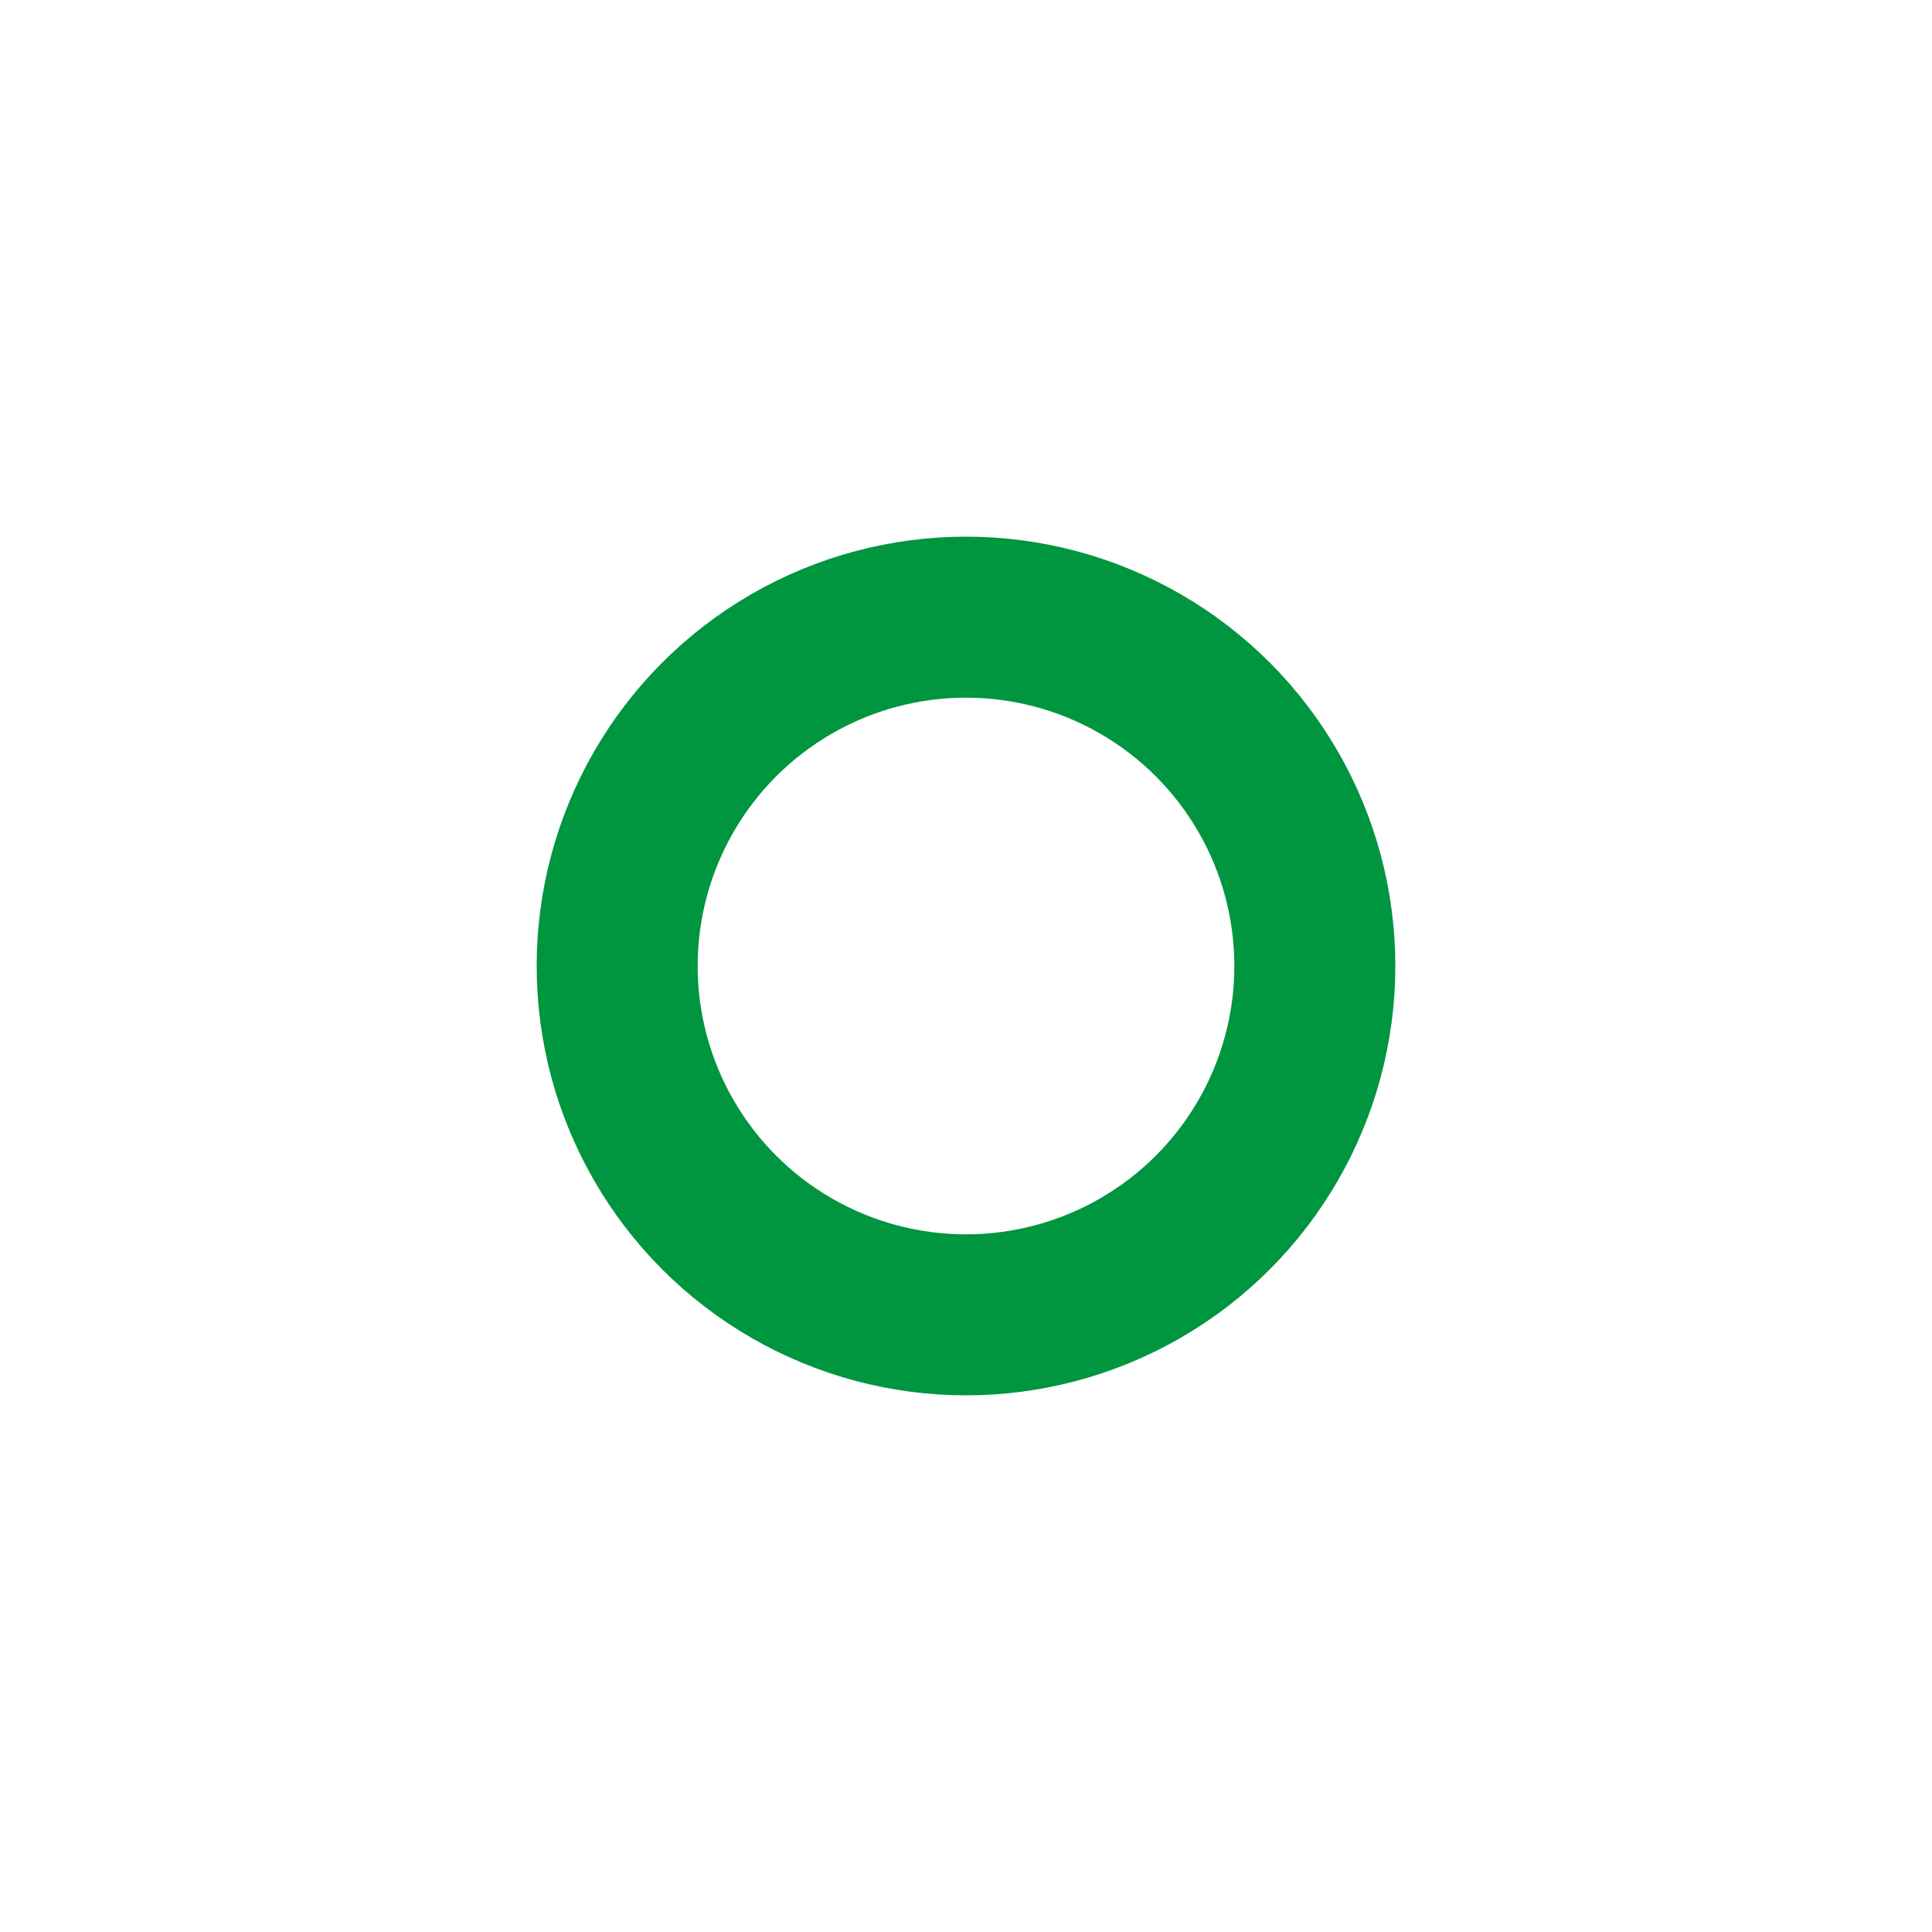 <svg width="18" height="18" viewBox="0 0 18 18" fill="none" xmlns="http://www.w3.org/2000/svg">
<g id="Frame 171">
<circle id="Ellipse 11" cx="9" cy="9" r="3.25" stroke="#00953F" stroke-width="1.5"/>
</g>
</svg>
